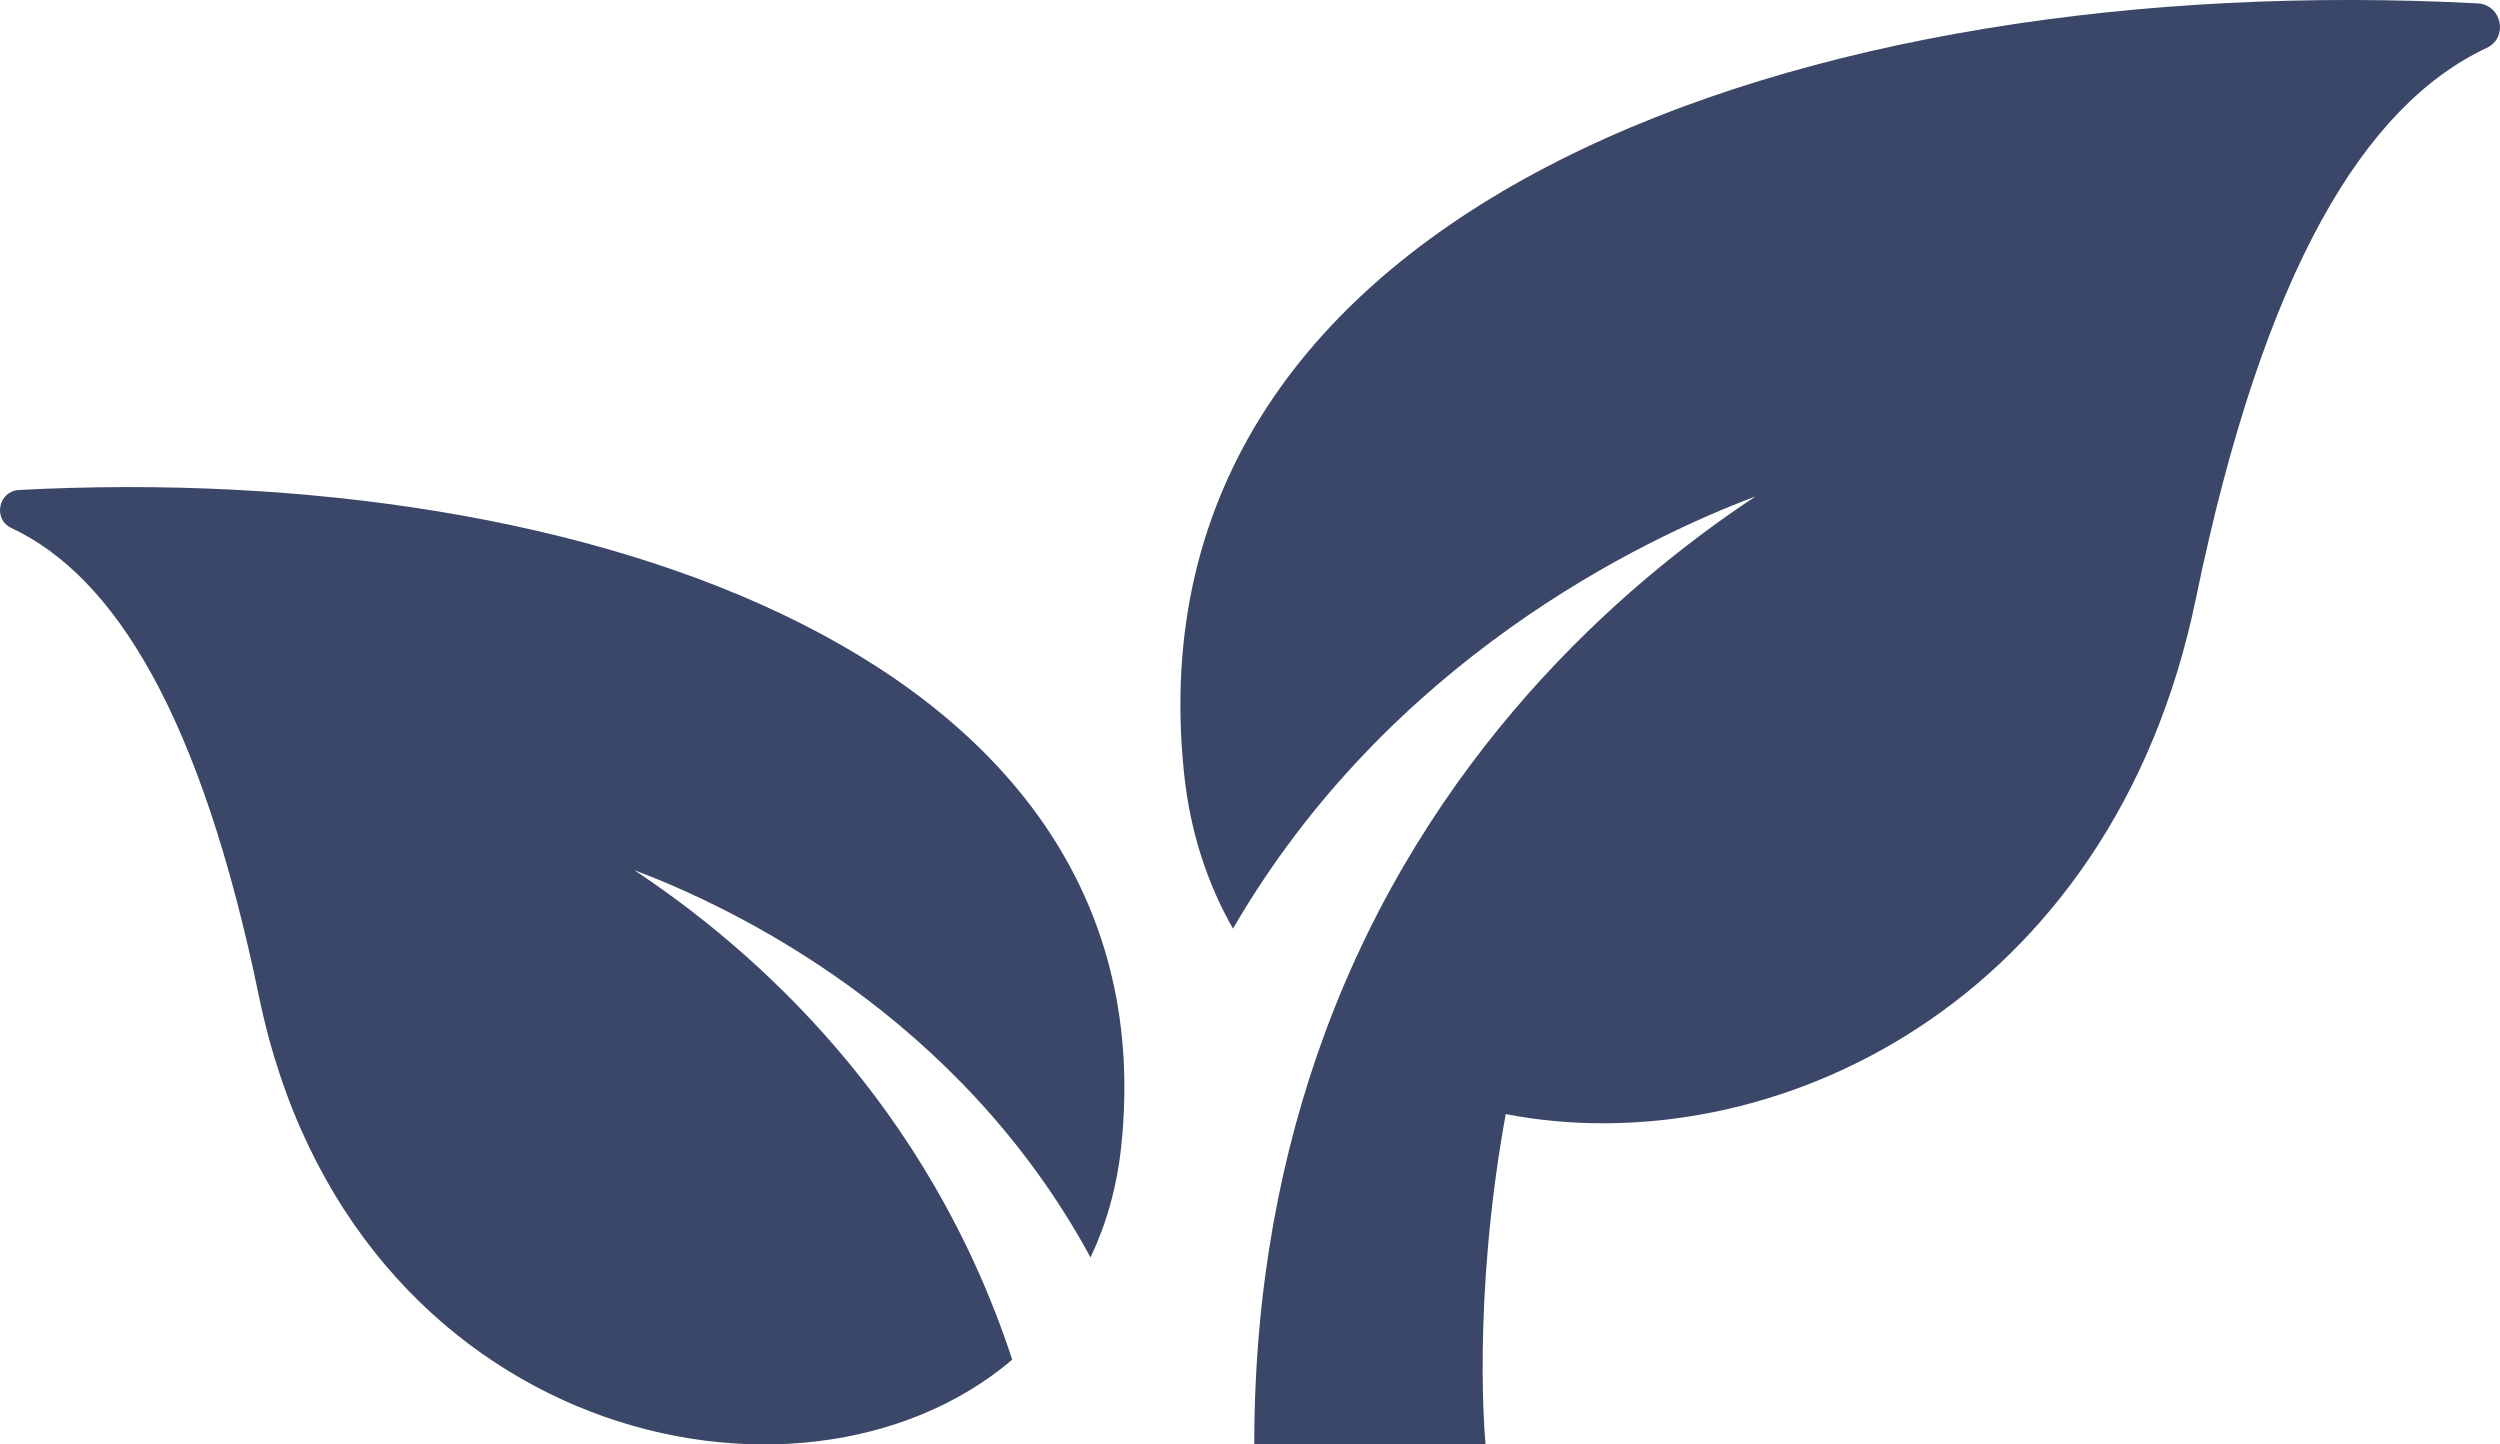 <?xml version="1.0" encoding="UTF-8"?>
<svg width="90px" height="52px" viewBox="0 0 90 52" version="1.1" xmlns="http://www.w3.org/2000/svg" xmlns:xlink="http://www.w3.org/1999/xlink">
    <title>Shape 2</title>
    <g id="Page-1" stroke="none" stroke-width="1" fill="none" fill-rule="evenodd">
        <g id="tdx_onepage" transform="translate(-719, -2076)" fill="#3A4768" fill-rule="nonzero">
            <g id="Shape-2" transform="translate(719, 2076)">
                <path d="M89.193,0.121 C90.07,0.167 90.313,1.355 89.516,1.728 C85.153,3.775 81.506,9.655 79.054,21.541 C76.039,36.153 63.716,41.95 54.206,40.107 C52.969,46.929 53.481,52 53.481,52 L45.154,52 C45.154,46.324 46.139,41.432 47.685,37.224 C51.379,27.188 58.334,21.091 63.195,17.872 C59.093,19.419 49.985,23.779 44.388,33.431 C43.473,31.828 42.848,29.968 42.626,27.84 C40.468,7.269 65.169,-1.137 89.194,0.122 L89.193,0.121 Z M22.837,31.327 C27.159,34.188 33.419,39.723 36.44,48.949 C28.8,55.448 12.604,51.775 9.327,35.888 C7.237,25.763 4.131,20.754 0.411,19.009 C-0.267,18.69 -0.059,17.678 0.688,17.639 C21.156,16.566 42.202,23.727 40.366,41.255 C40.21,42.743 39.823,44.079 39.259,45.267 C34.537,36.558 26.432,32.681 22.838,31.326 L22.837,31.327 Z" id="Shape"></path>
            </g>
        </g>
    </g>
</svg>
